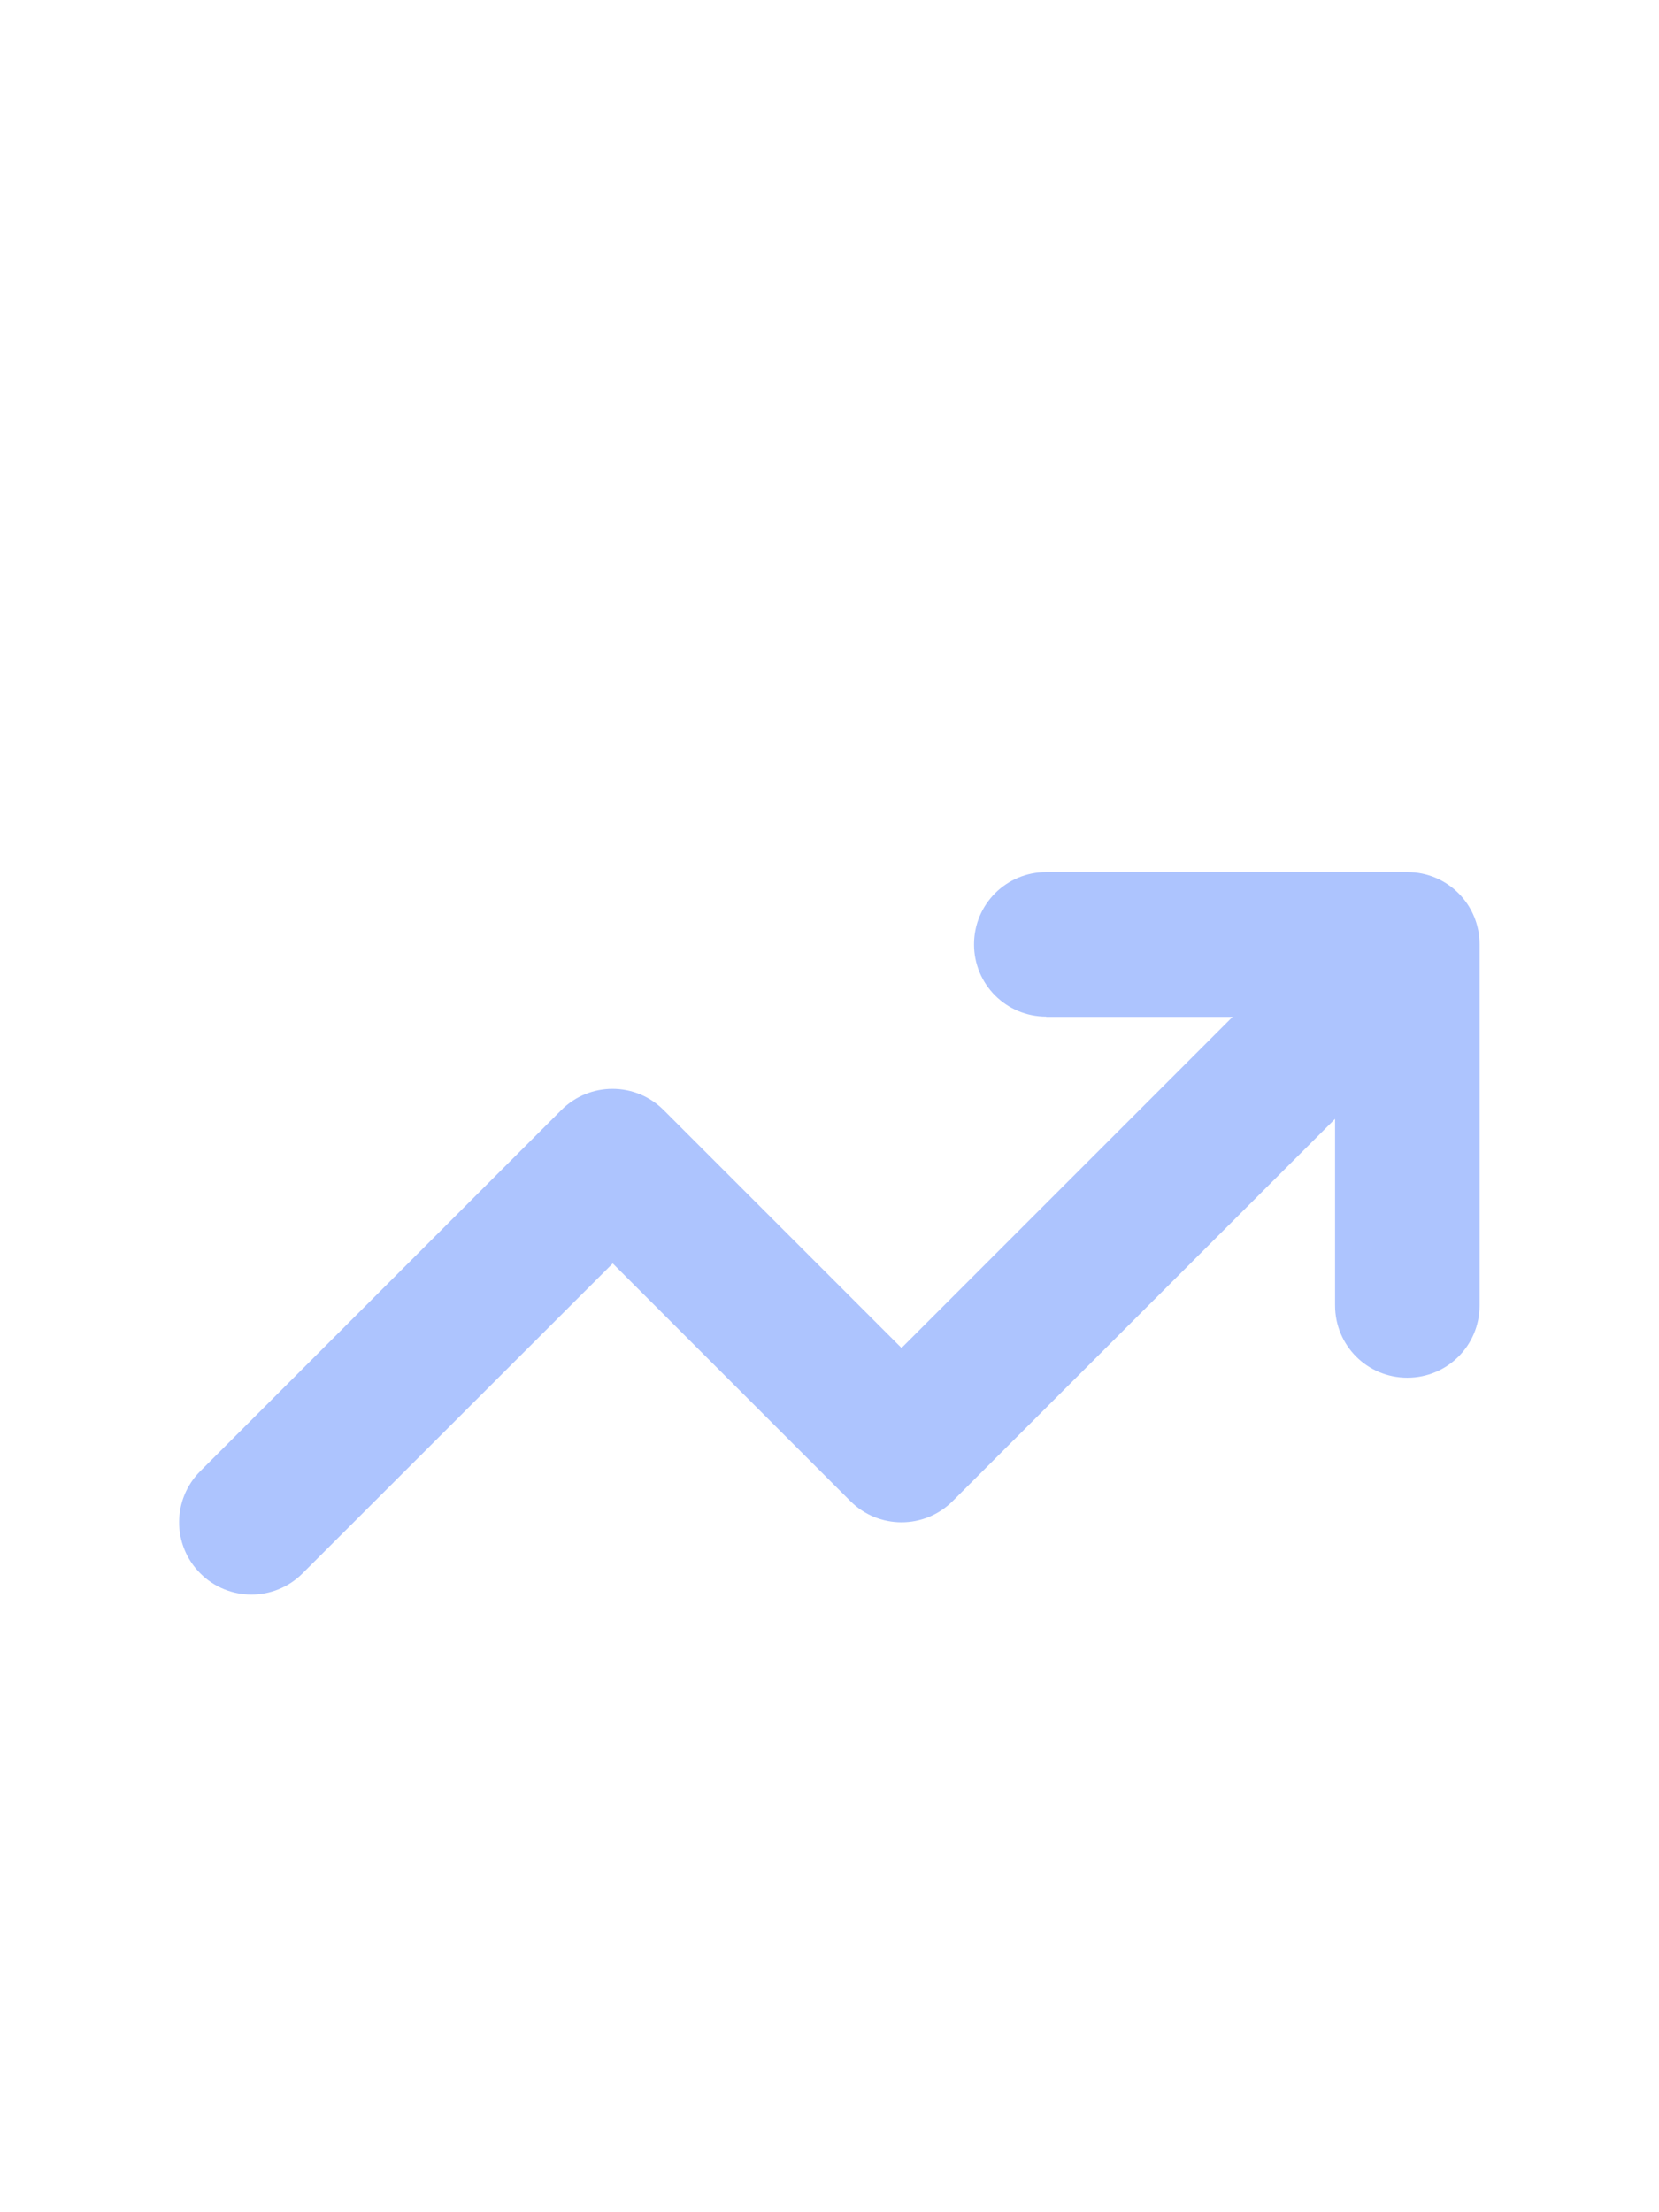 <?xml version="1.0" encoding="UTF-8"?>
<svg id="Calque_1" xmlns="http://www.w3.org/2000/svg" version="1.1" viewBox="0 0 675 900">
  <!-- Generator: Adobe Illustrator 29.3.1, SVG Export Plug-In . SVG Version: 2.1.0 Build 151)  -->
  <defs>
    <style>
      .st0 {
        fill: #adc4fe;
      }
    </style>
  </defs>
  <path class="st0" d="M425.7,413.6c-16.3,0-29.4-13.1-29.4-29.4s13.1-29.4,29.4-29.4h146.9c16.3,0,29.4,13.1,29.4,29.4v146.9c0,16.3-13.1,29.4-29.4,29.4s-29.4-13.1-29.4-29.4v-75.9l-155.6,155.5c-11.5,11.5-30.1,11.5-41.6,0l-96.7-96.7-126.2,126.1c-11.5,11.5-30.1,11.5-41.6,0s-11.5-30.1,0-41.6l146.9-146.9c11.5-11.5,30.1-11.5,41.6,0l96.8,96.8,134.7-134.7h-75.9Z"/>
</svg>